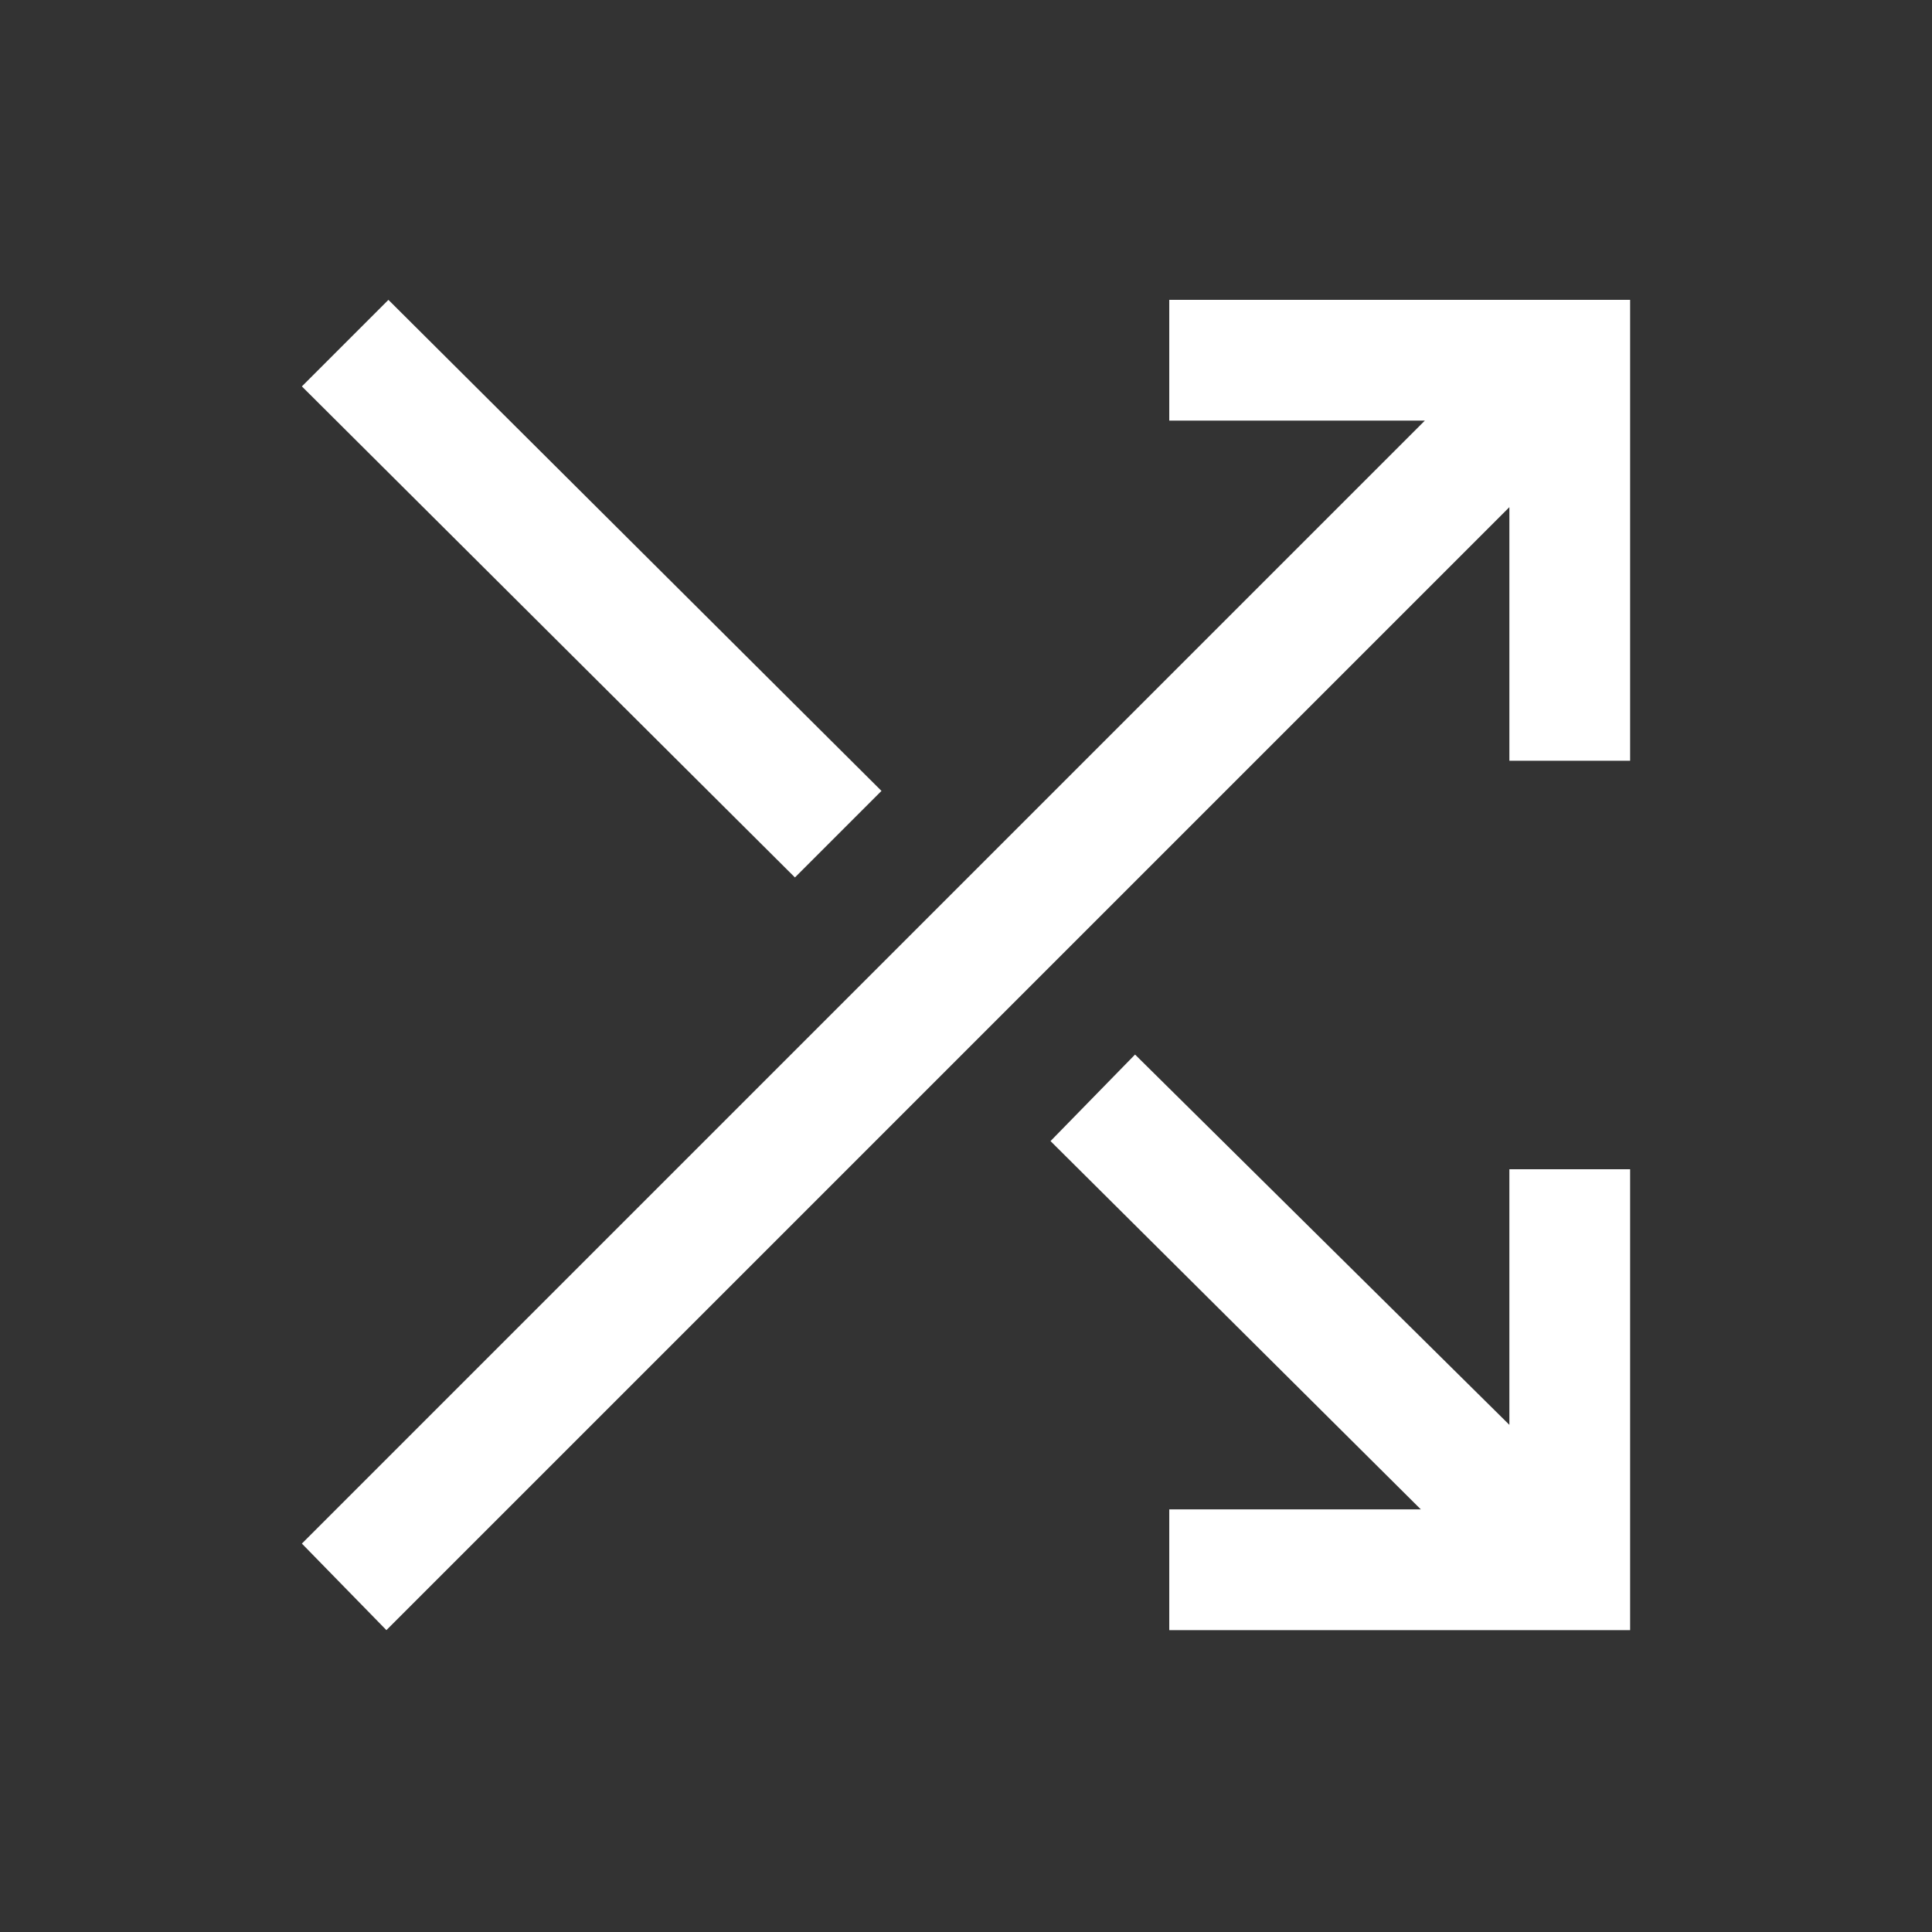 <?xml version="1.0" encoding="UTF-8" standalone="no"?>
<svg
   height="48"
   width="48"
   version="1.1"
   id="svg4"
   sodipodi:docname="ic_playlist_shuffle.svg"
   inkscape:version="1.1.2 (0a00cf5339, 2022-02-04)"
   xmlns:inkscape="http://www.inkscape.org/namespaces/inkscape"
   xmlns:sodipodi="http://sodipodi.sourceforge.net/DTD/sodipodi-0.dtd"
   xmlns="http://www.w3.org/2000/svg"
   xmlns:svg="http://www.w3.org/2000/svg">
  <rect width="100%" height="100%" fill="#333333" stroke="none"/>
  <defs
     id="defs8" />
  <sodipodi:namedview
     id="namedview6"
     pagecolor="#ffffff"
     bordercolor="#666666"
     borderopacity="1.0"
     inkscape:pageshadow="2"
     inkscape:pageopacity="0.0"
     inkscape:pagecheckerboard="0"
     showgrid="false"
     inkscape:zoom="17.083333"
     inkscape:cx="24"
     inkscape:cy="24"
     inkscape:window-width="1920"
     inkscape:window-height="1046"
     inkscape:window-x="0"
     inkscape:window-y="-3"
     inkscape:window-maximized="1"
     inkscape:current-layer="svg4" />
  <path
     d="M29.05 40.5v-3h6.25l-9.2-9.15 2.1-2.15 9.3 9.2v-6.35h3V40.5Zm-19.45 0-2.1-2.15 27.9-27.9h-6.35v-3H40.5V18.9h-3v-6.3Zm10.15-18.7L7.5 9.6l2.15-2.15 12.25 12.2Z"
     id="path2"
     style="fill:#ffffff;fill-opacity:0.997" />
</svg>
